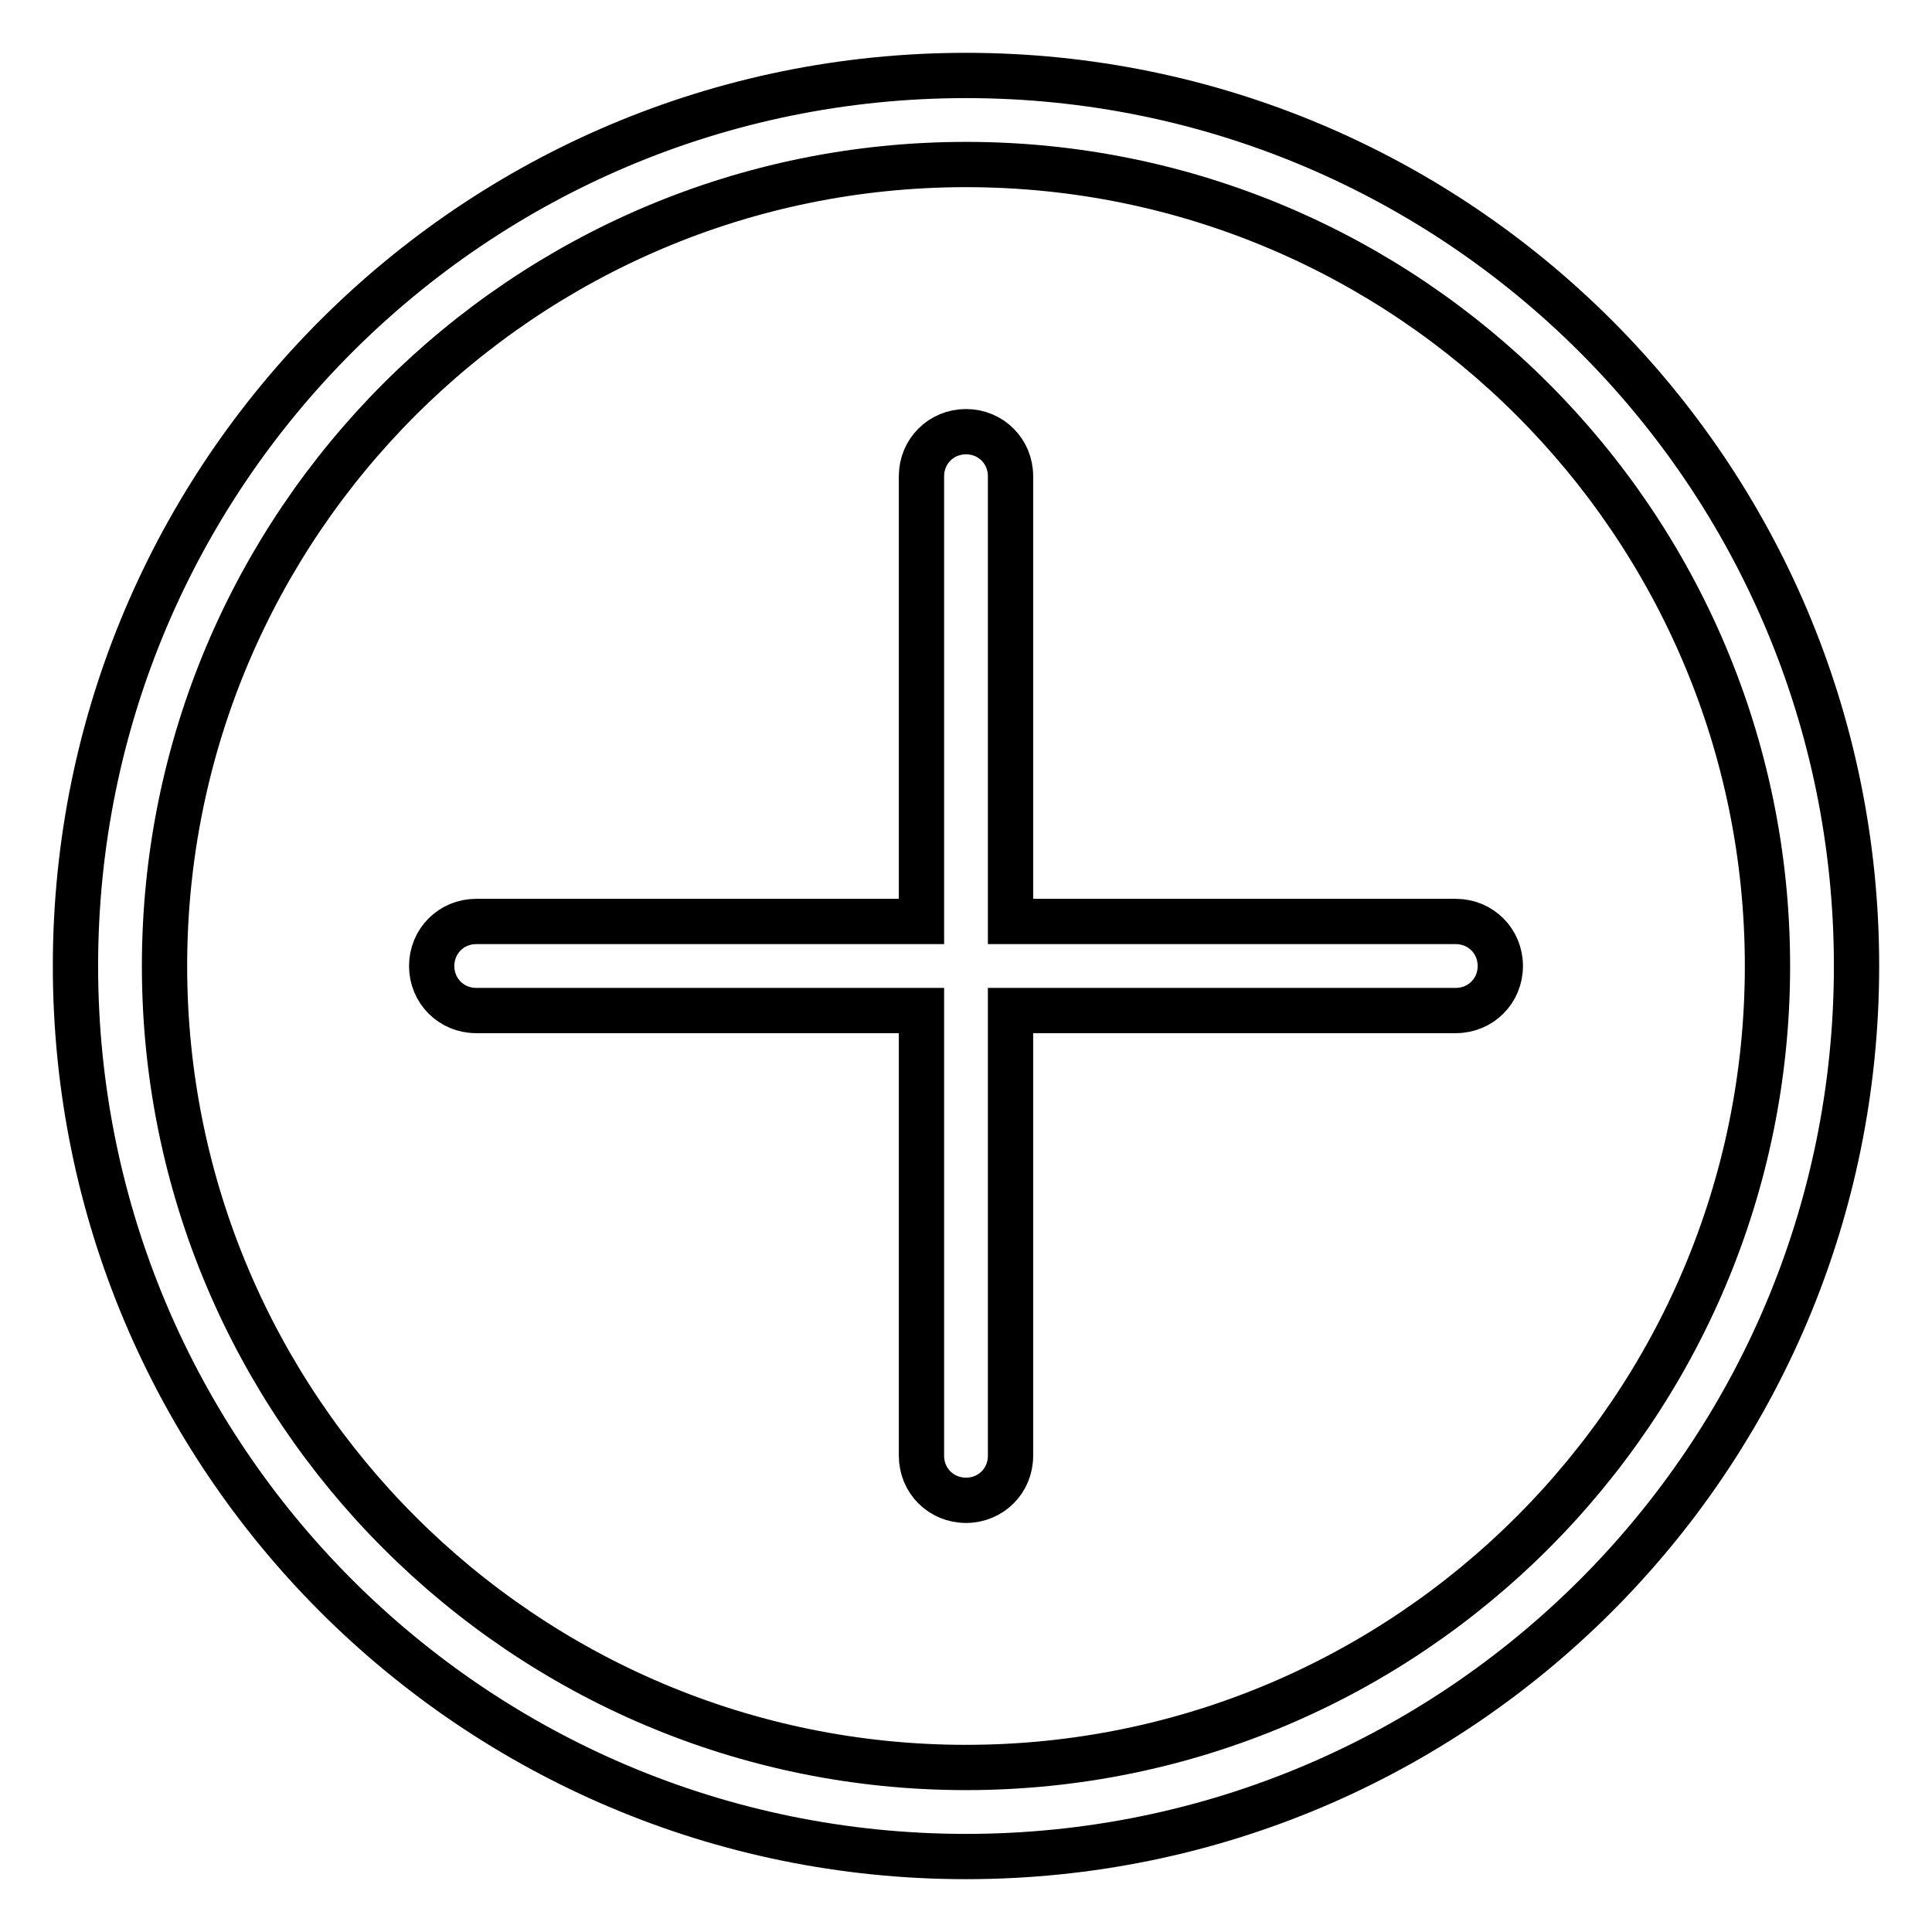 <?xml version="1.0" encoding="utf-8"?>
<!-- Svg Vector Icons : http://www.onlinewebfonts.com/icon -->
<!DOCTYPE svg PUBLIC "-//W3C//DTD SVG 1.1//EN" "http://www.w3.org/Graphics/SVG/1.1/DTD/svg11.dtd">
<svg version="1.1" xmlns="http://www.w3.org/2000/svg" xmlns:xlink="http://www.w3.org/1999/xlink" x="0px" y="0px" viewBox="0 0 256 256" enable-background="new 0 0 256 256" xml:space="preserve">
<g> <path stroke-width="6" fill-opacity="0" stroke="#000000"  d="M128,21.8c58.6,0,106.2,47.6,106.2,106.2S186.6,234.2,128,234.2S21.8,186.6,21.8,128S69.4,21.8,128,21.8  M128,10C62.8,10,10,62.8,10,128c0,65.2,52.8,118,118,118c65.2,0,118-52.8,118-118C246,62.8,193.2,10,128,10L128,10z M192.9,122.1 h-59v-59c0-3.3-2.6-5.9-5.9-5.9s-5.9,2.6-5.9,5.9v59h-59c-3.3,0-5.9,2.6-5.9,5.9s2.6,5.9,5.9,5.9h59v59c0,3.3,2.6,5.9,5.9,5.9 s5.9-2.6,5.9-5.9v-59h59c3.3,0,5.9-2.6,5.9-5.9S196.2,122.1,192.9,122.1z"/></g>
</svg>